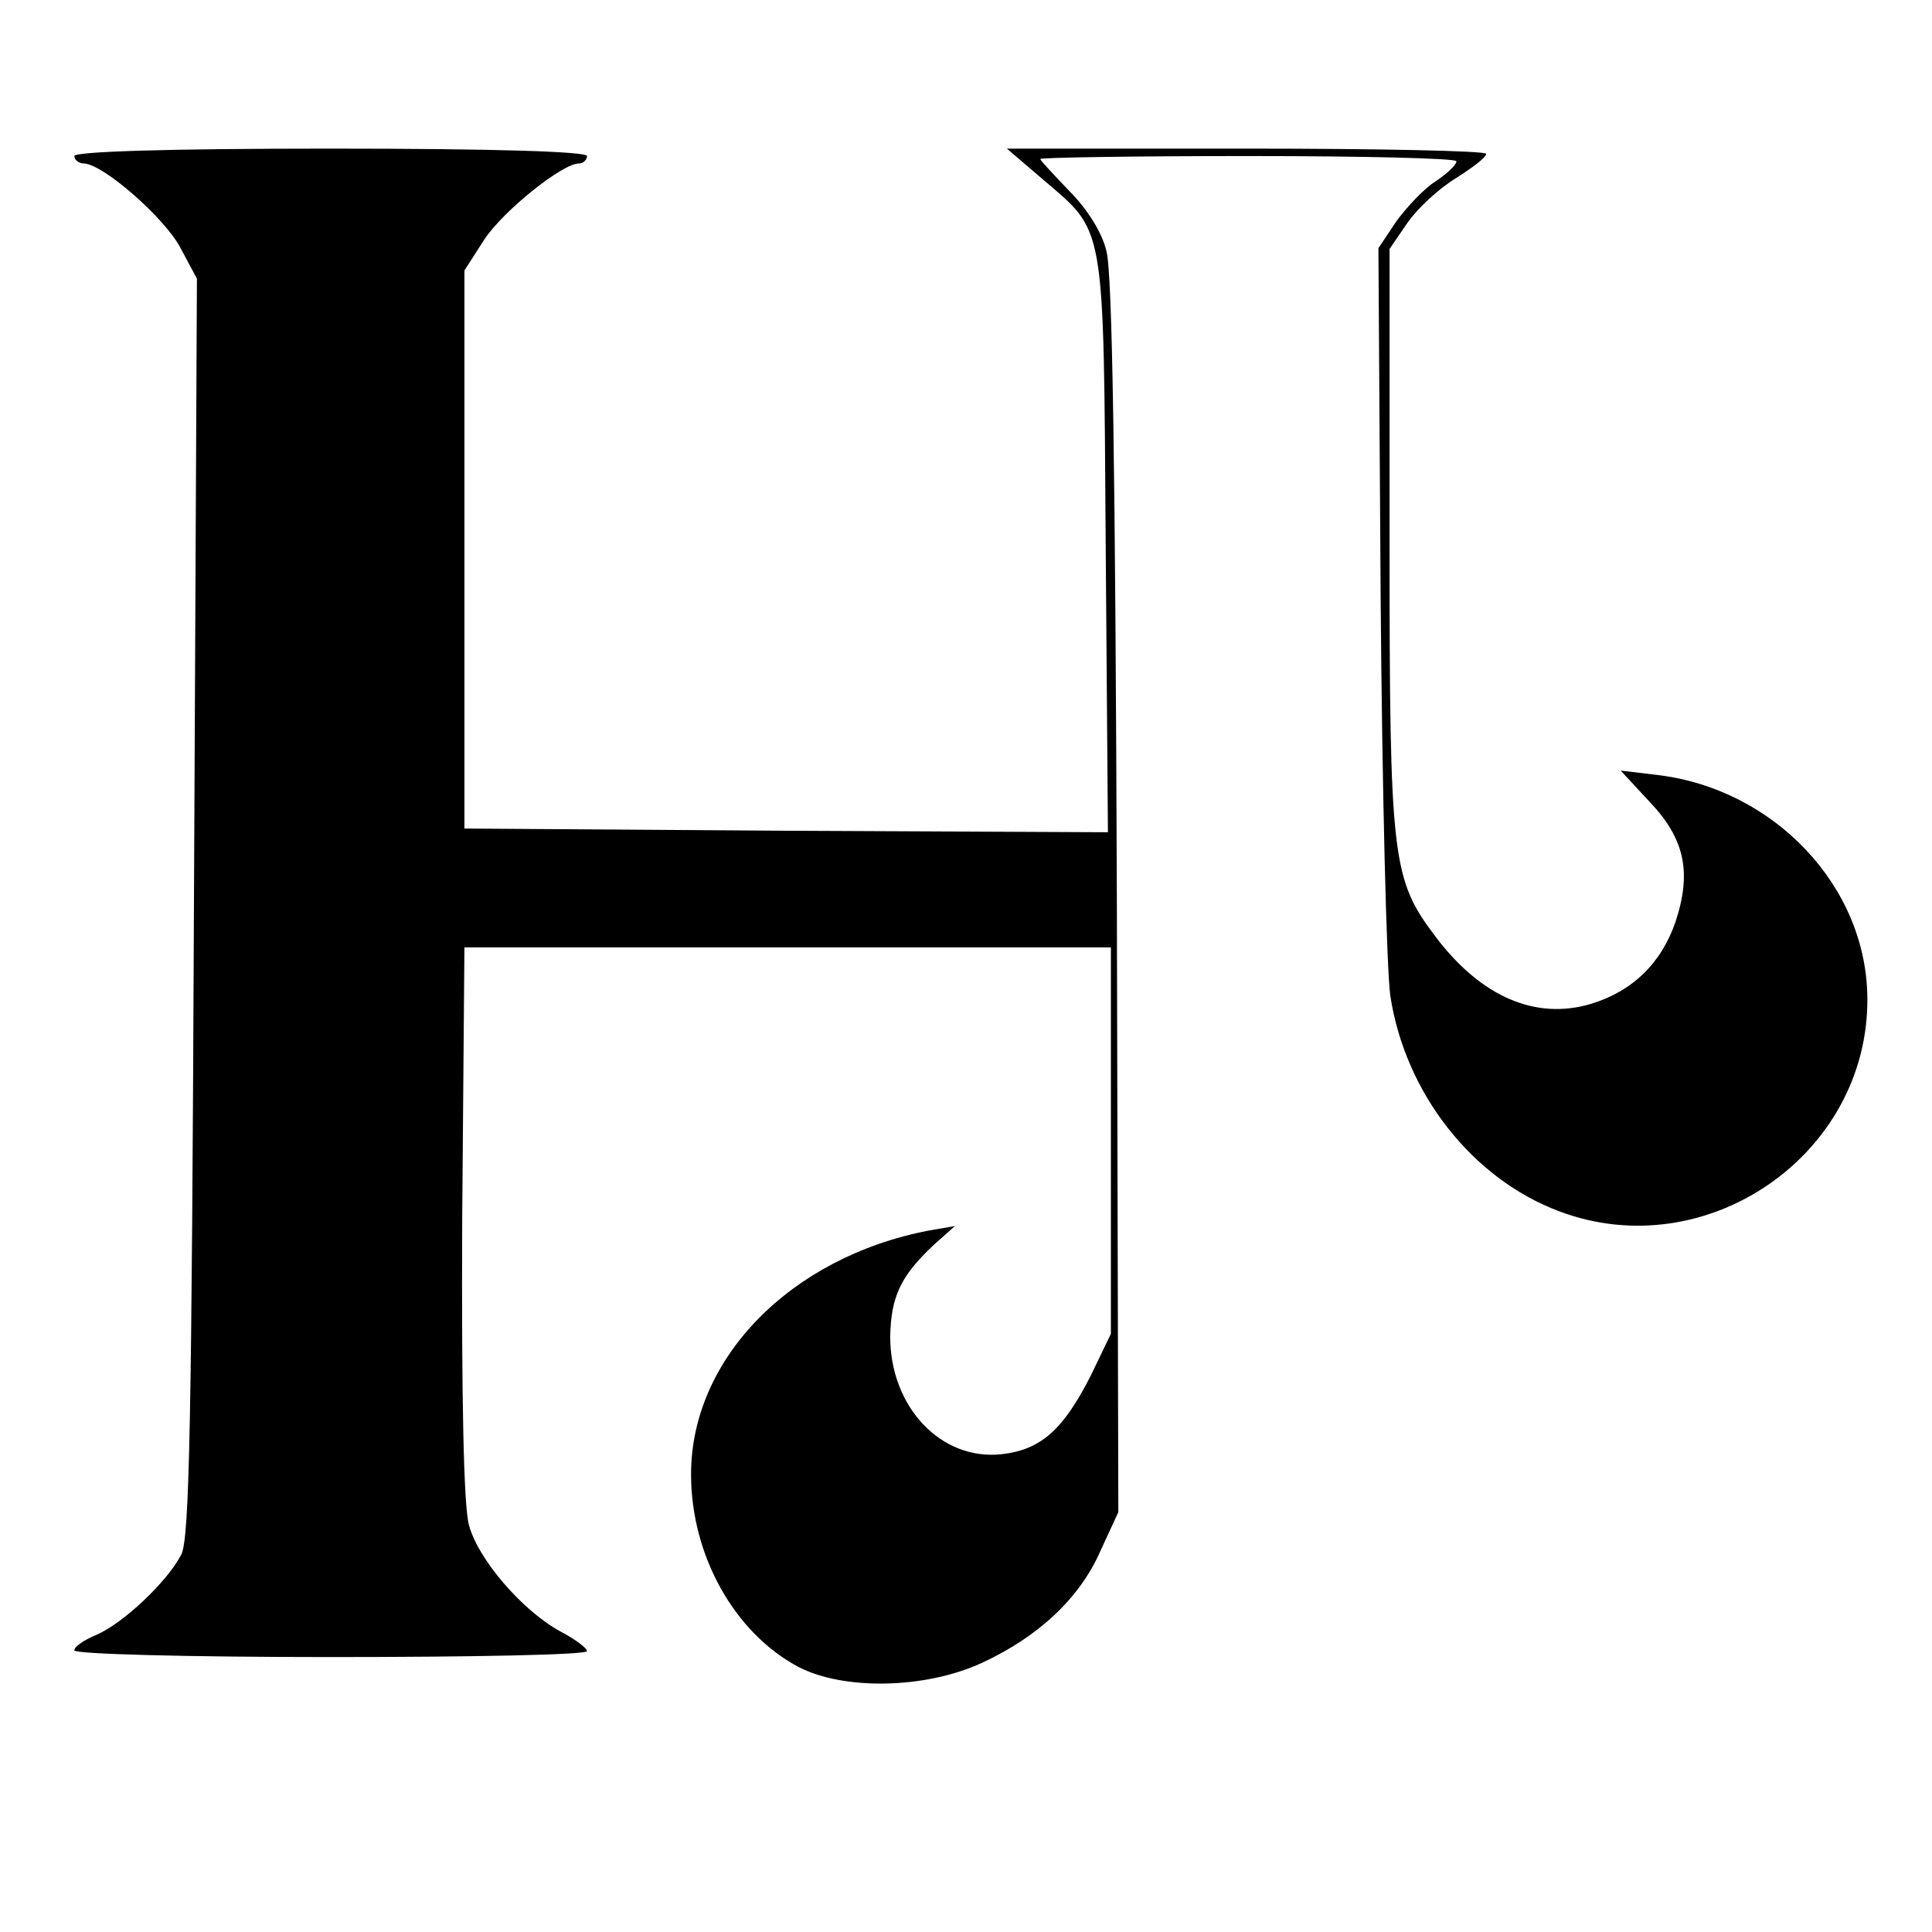 <?xml version="1.0" standalone="no"?>
<!DOCTYPE svg PUBLIC "-//W3C//DTD SVG 20010904//EN"
 "http://www.w3.org/TR/2001/REC-SVG-20010904/DTD/svg10.dtd">
<svg version="1.0" xmlns="http://www.w3.org/2000/svg"
 width="260pt" height="260pt" viewBox="0 0 260 260"
 preserveAspectRatio="xMidYMid meet">
<g transform="translate(0,260) scale(0.1,-0.1)"
fill="#000000" stroke="none">
<path d="M100 2390 c0 -5 6 -10 13 -10 26 -1 107 -72 129 -112 l23 -43 -4
-845 c-3 -696 -6 -850 -17 -872 -19 -37 -79 -93 -114 -108 -17 -7 -30 -16 -30
-21 0 -5 153 -9 345 -9 190 0 345 3 345 8 0 4 -16 16 -35 26 -52 28 -112 98
-124 144 -7 26 -10 169 -9 409 l3 368 435 0 435 0 0 -260 0 -260 -27 -56 c-37
-73 -67 -100 -120 -106 -82 -9 -150 64 -150 158 1 54 14 82 59 124 l28 25 -35
-6 c-187 -36 -320 -173 -320 -328 0 -109 58 -213 144 -259 61 -32 171 -30 247
5 76 35 132 87 160 151 l24 52 -2 828 c-2 576 -6 840 -14 869 -6 26 -27 58
-50 81 -21 22 -39 41 -39 43 0 2 126 4 280 4 154 0 280 -3 280 -7 0 -5 -13
-17 -28 -27 -16 -10 -39 -35 -53 -54 l-24 -36 3 -470 c2 -259 8 -500 13 -536
20 -131 110 -246 227 -290 198 -75 417 76 415 287 -1 150 -125 281 -282 300
l-50 6 38 -41 c48 -50 58 -95 36 -162 -19 -56 -58 -94 -114 -111 -74 -22 -147
9 -208 89 -60 79 -63 103 -63 536 l0 391 24 35 c13 19 42 46 65 60 22 14 41
28 41 33 0 4 -145 7 -322 7 l-323 0 48 -41 c85 -73 82 -53 85 -492 l3 -387
-433 2 -433 3 0 376 0 375 27 42 c26 39 105 102 127 102 6 0 11 5 11 10 0 6
-122 10 -345 10 -223 0 -345 -4 -345 -10z"/>
</g>
</svg>

